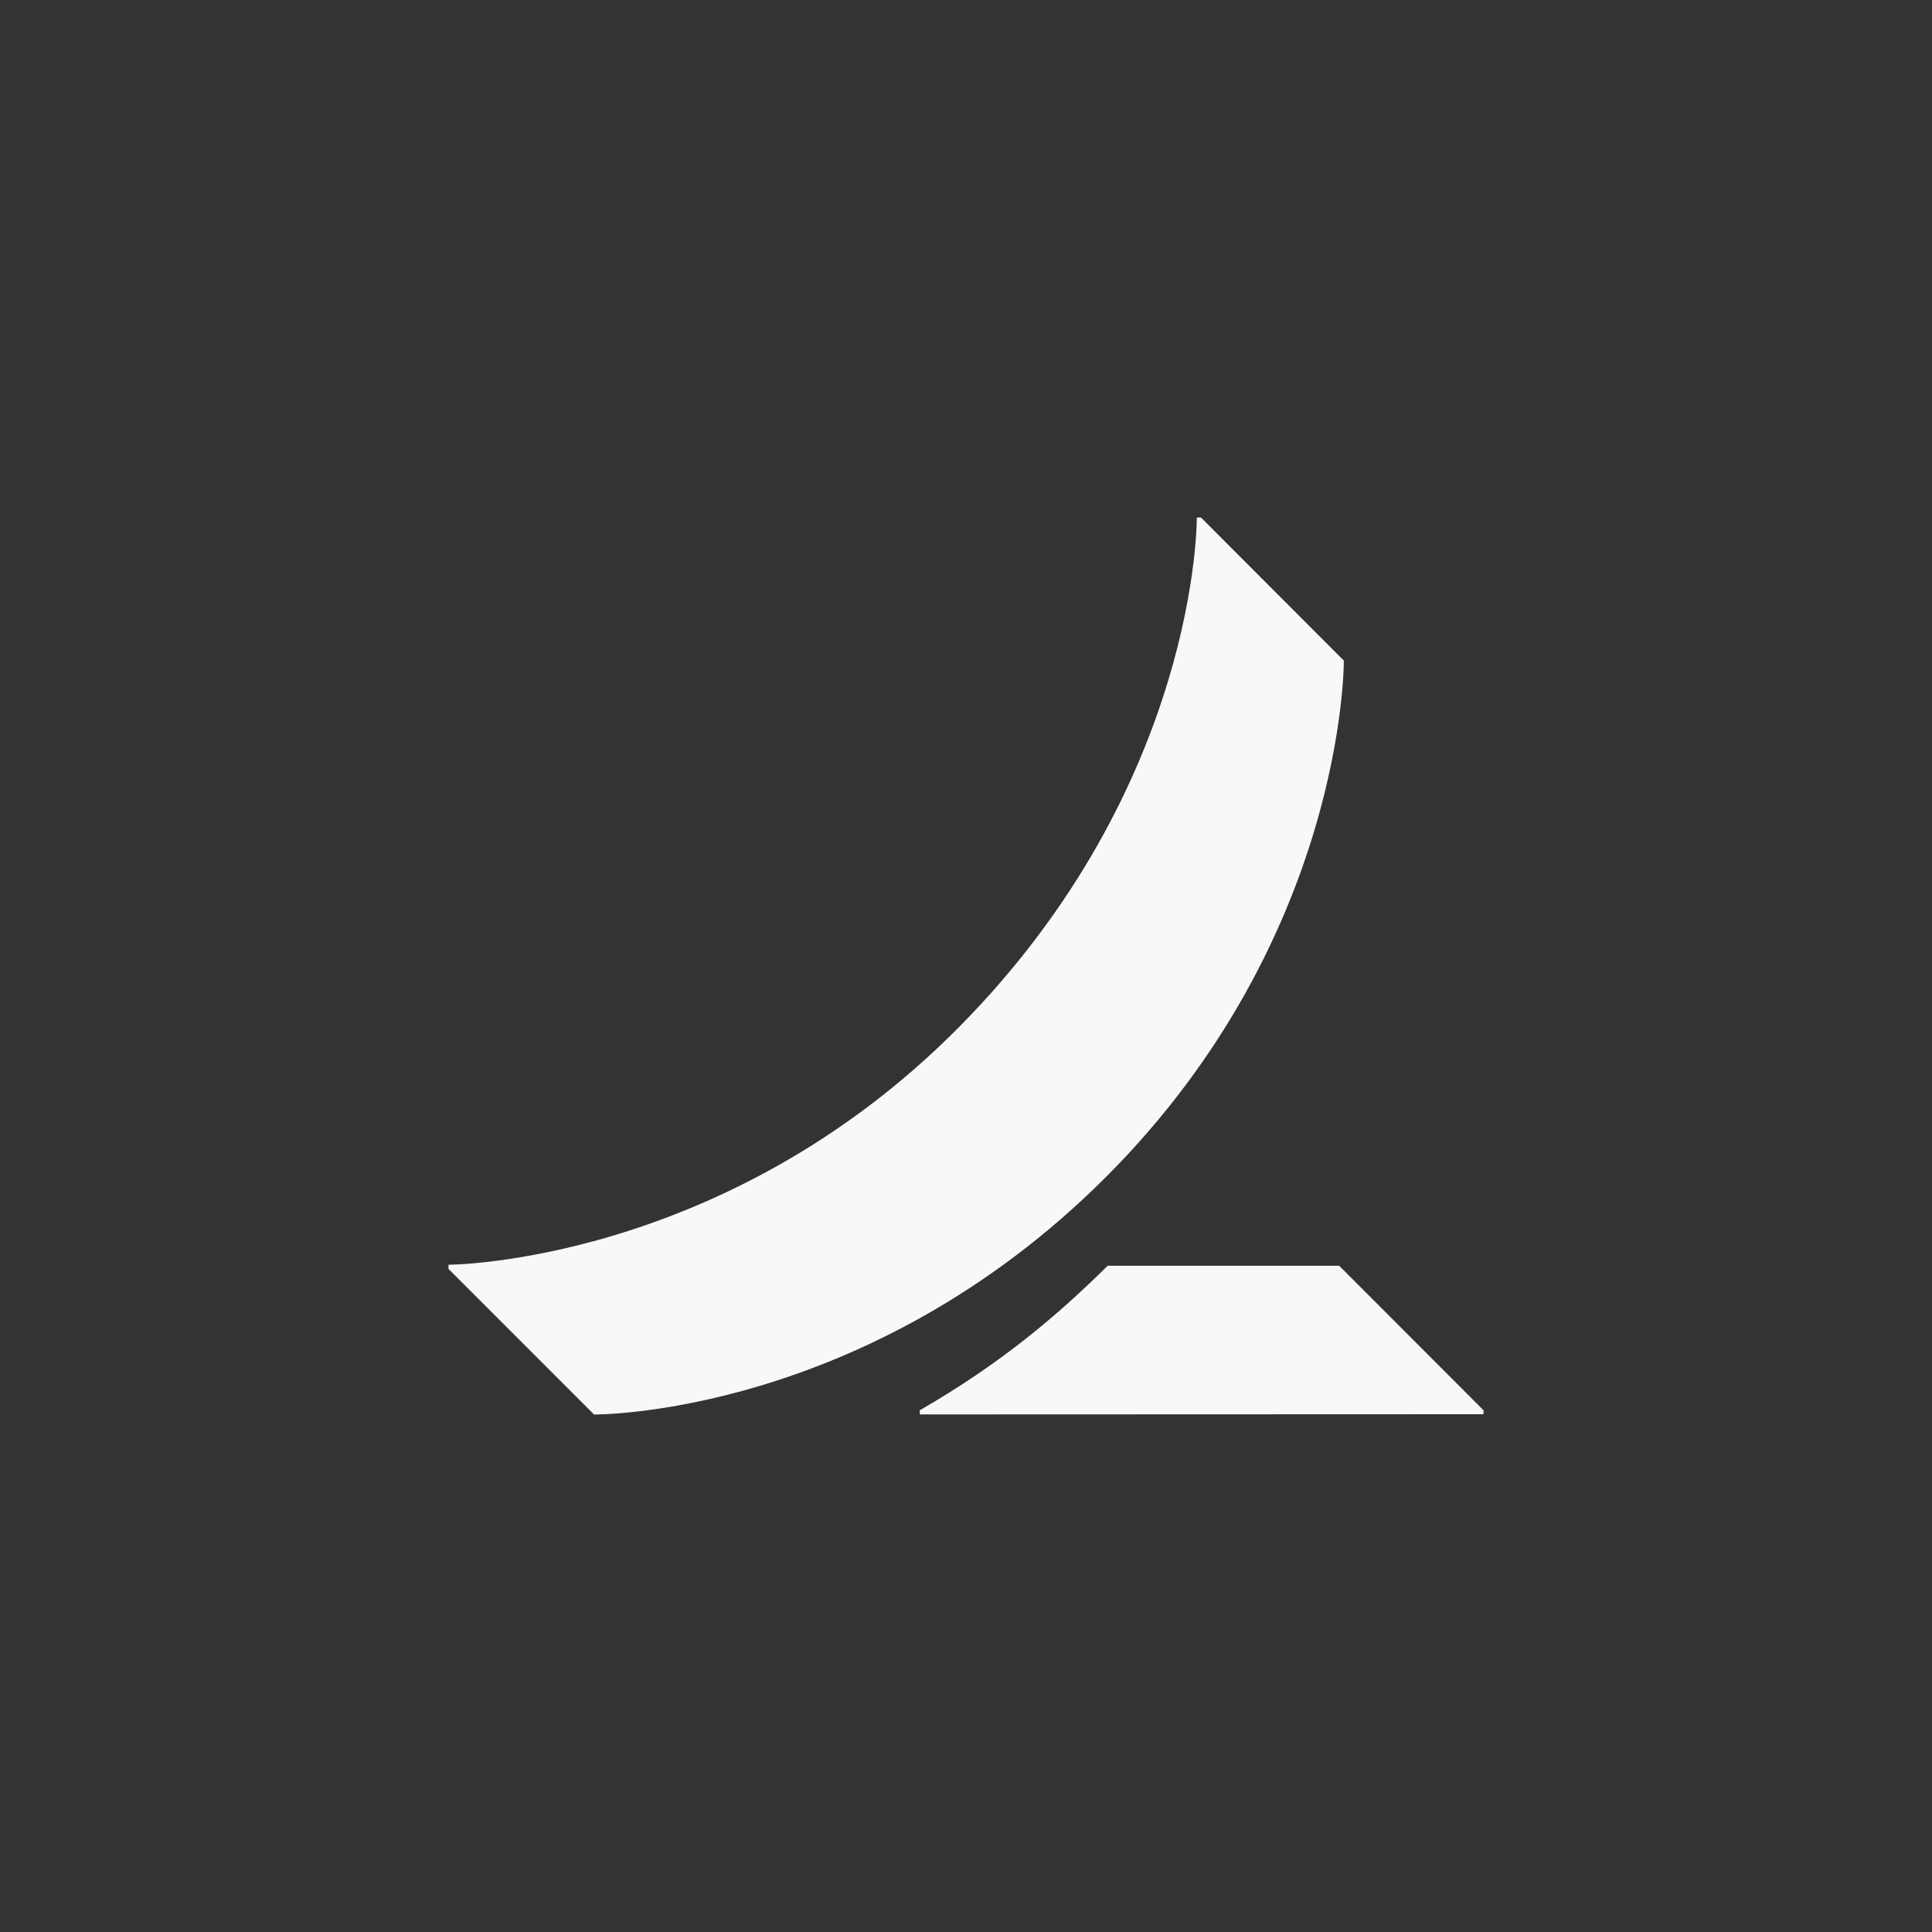 <svg xmlns="http://www.w3.org/2000/svg" fill="none" viewBox="0 0 56 56" height="56" width="56">
<rect x="0" y="0" width="56" height="56" fill="#333333" stroke="none"/>
<path fill="#F7F8F8" d="M43 40.877V40.992L26.661 40.998V40.877C29.017 39.519 30.643 38.135 32.107 36.688H38.816L43 40.877ZM38.952 19.148L34.81 15H34.69C34.69 15 34.76 22.731 27.806 29.762C21.002 36.644 13 36.659 13 36.659V36.78L17.219 41C17.219 41 25.104 41.08 32.07 34.103C39.01 27.149 38.952 19.148 38.952 19.148Z"></path>
</svg>
